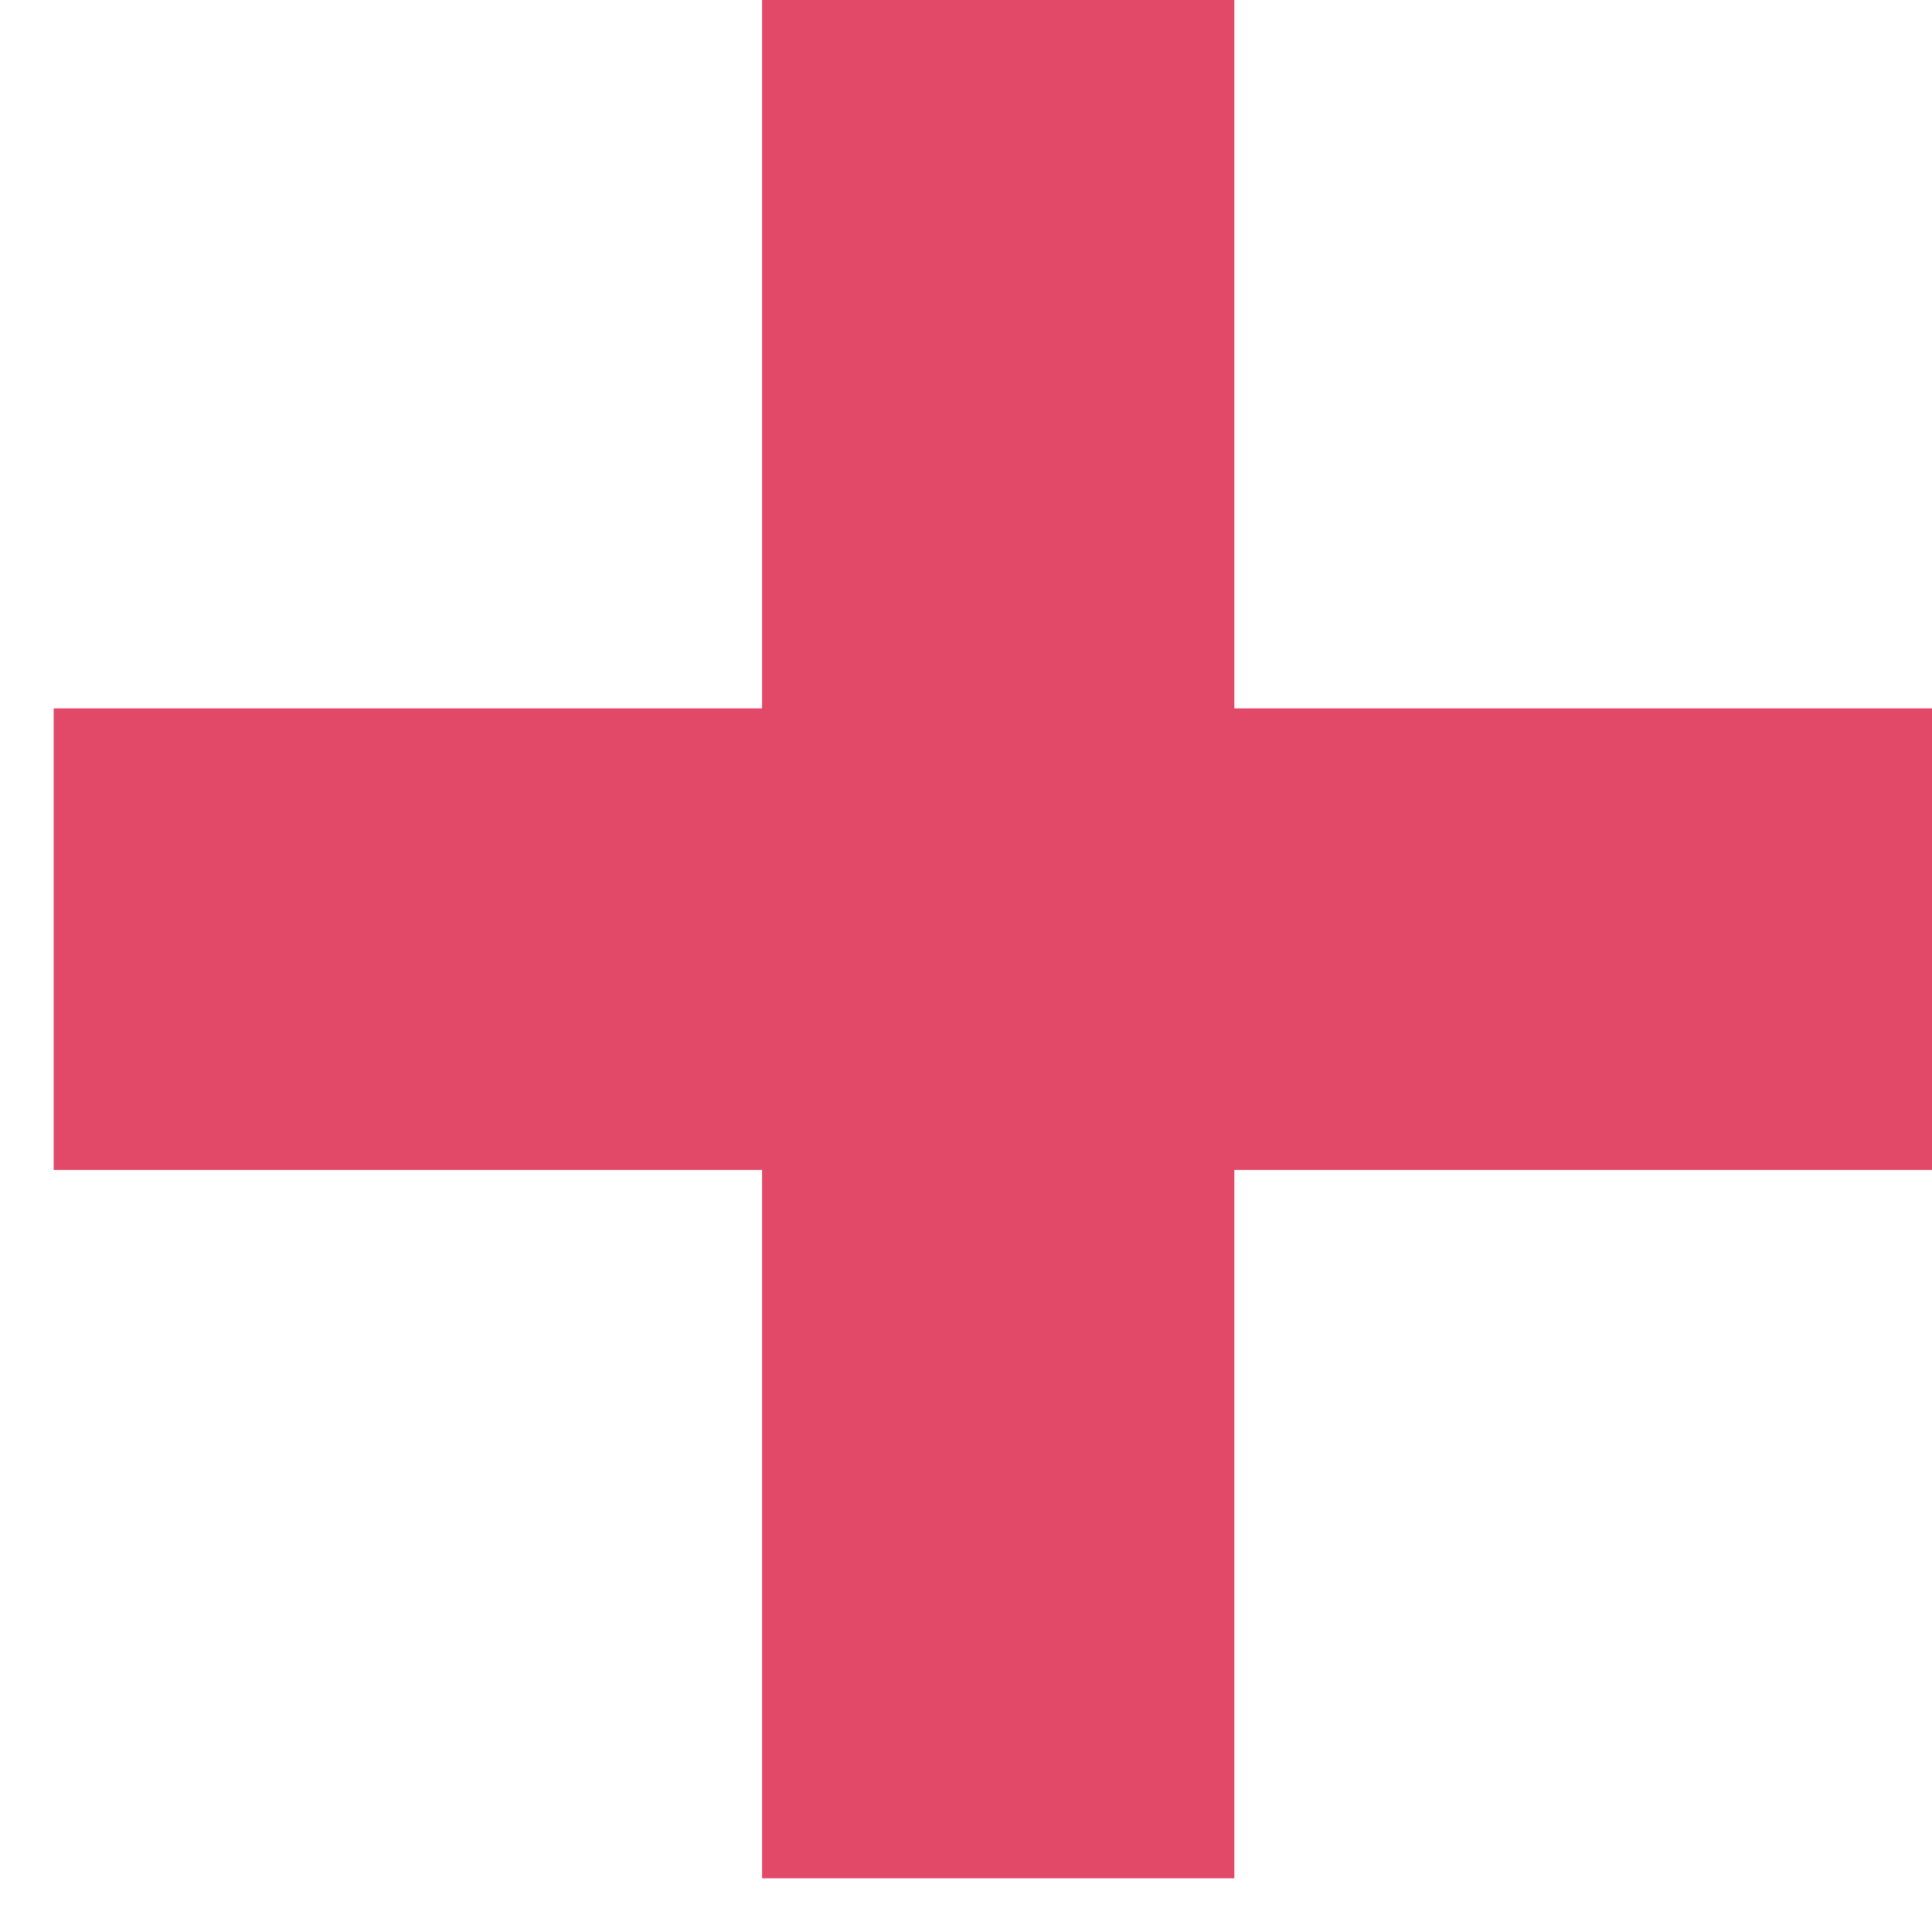 
<svg width="18px" height="18px" viewBox="0 0 18 18" version="1.1" xmlns="http://www.w3.org/2000/svg" xmlns:xlink="http://www.w3.org/1999/xlink">
    <!-- Generator: Sketch 43.1 (39012) - http://www.bohemiancoding.com/sketch -->
    <desc>Created with Sketch.</desc>
    <defs></defs>
    <g id="Page-1" stroke="none" stroke-width="1" fill="none" fill-rule="evenodd">
        <g id="SR_icons" transform="translate(-295, -58)" fill-rule="nonzero" fill="#E24969">
            <polygon id="Shape" points="302.1 68.9 295.5 68.9 295.5 64.6 302.1 64.6 302.1 58 306.5 58 306.5 64.6 313 64.6 313 68.9 306.5 68.9 306.5 75.5 302.1 75.5"></polygon>
        </g>
    </g>
</svg>
